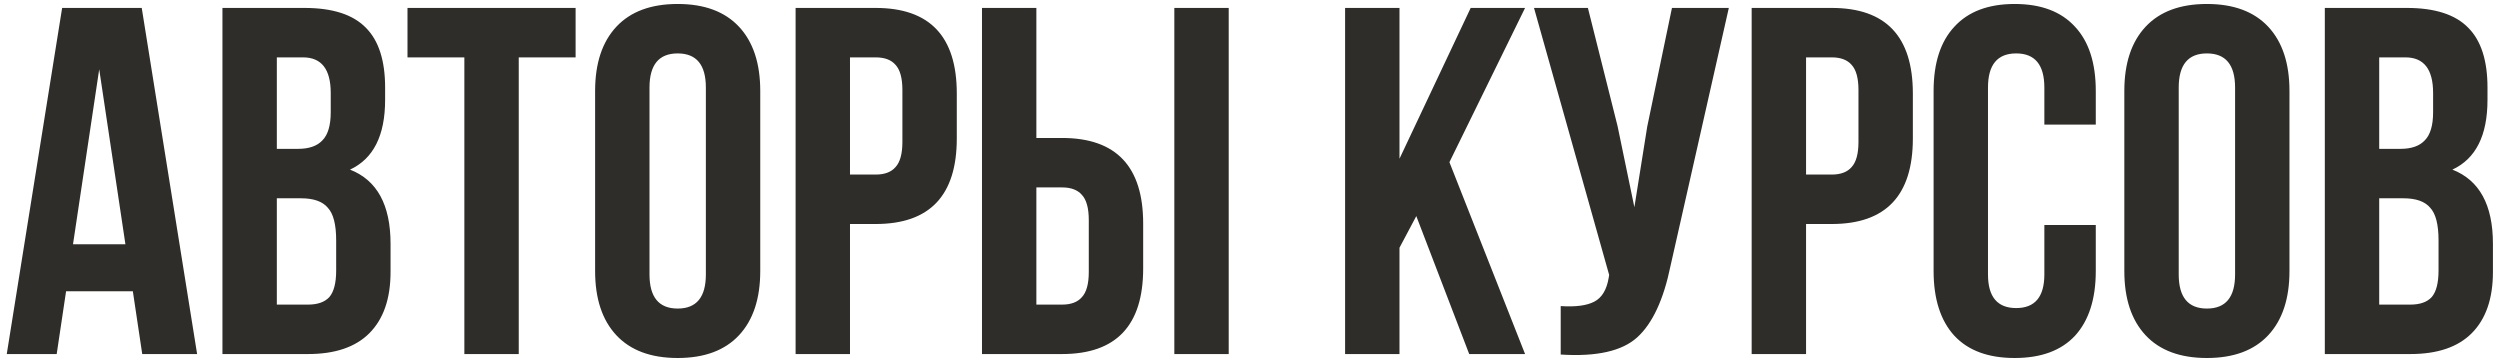 <?xml version="1.0" encoding="UTF-8"?> <svg xmlns="http://www.w3.org/2000/svg" width="346" height="50" viewBox="0 0 346 50" fill="none"><path d="M19.616 1.098L27.281 49H19.685L18.385 40.309H9.146L7.846 49H0.935L8.599 1.098H19.616ZM13.731 9.583L10.104 33.808H17.358L13.731 9.583ZM42.146 1.098C46.024 1.098 48.852 2.01 50.632 3.835C52.411 5.614 53.3 8.374 53.3 12.115V13.826C53.3 18.753 51.681 21.969 48.442 23.475C52.183 24.935 54.053 28.356 54.053 33.74V37.64C54.053 41.336 53.072 44.164 51.111 46.126C49.194 48.042 46.366 49 42.625 49H30.786V1.098H42.146ZM41.667 27.444H38.314V42.157H42.625C43.948 42.157 44.929 41.815 45.568 41.13C46.206 40.4 46.526 39.169 46.526 37.435V33.261C46.526 31.071 46.138 29.565 45.362 28.744C44.632 27.877 43.401 27.444 41.667 27.444ZM41.941 7.941H38.314V20.601H41.256C42.762 20.601 43.88 20.213 44.61 19.438C45.385 18.662 45.773 17.362 45.773 15.537V12.868C45.773 9.583 44.495 7.941 41.941 7.941ZM56.397 7.941V1.098H79.664V7.941H71.794V49H64.267V7.941H56.397ZM89.891 12.115V37.983C89.891 41.13 91.191 42.704 93.791 42.704C96.392 42.704 97.692 41.13 97.692 37.983V12.115C97.692 8.967 96.392 7.393 93.791 7.393C91.191 7.393 89.891 8.967 89.891 12.115ZM82.363 37.504V12.594C82.363 8.762 83.344 5.797 85.306 3.698C87.267 1.6 90.096 0.55 93.791 0.55C97.487 0.55 100.315 1.6 102.277 3.698C104.238 5.797 105.219 8.762 105.219 12.594V37.504C105.219 41.336 104.238 44.301 102.277 46.4C100.315 48.498 97.487 49.547 93.791 49.547C90.096 49.547 87.267 48.498 85.306 46.4C83.344 44.301 82.363 41.336 82.363 37.504ZM121.197 1.098C128.679 1.098 132.42 5.044 132.42 12.937V19.164C132.42 27.056 128.679 31.002 121.197 31.002H117.639V49H110.111V1.098H121.197ZM121.197 7.941H117.639V24.159H121.197C122.429 24.159 123.341 23.817 123.934 23.133C124.573 22.448 124.892 21.285 124.892 19.643V12.457C124.892 10.815 124.573 9.652 123.934 8.967C123.341 8.283 122.429 7.941 121.197 7.941ZM146.993 49H135.907V1.098H143.434V19.095H146.993C154.474 19.095 158.215 23.041 158.215 30.934V37.161C158.215 45.054 154.474 49 146.993 49ZM143.434 42.157H146.993C148.224 42.157 149.137 41.815 149.73 41.13C150.369 40.446 150.688 39.283 150.688 37.64V30.455C150.688 28.813 150.369 27.649 149.73 26.965C149.137 26.281 148.224 25.939 146.993 25.939H143.434V42.157ZM170.054 49H162.527V1.098H170.054V49ZM203.338 49L196.015 29.907L193.689 34.287V49H186.161V1.098H193.689V21.969L203.543 1.098H211.07L200.6 22.448L211.07 49H203.338ZM239.269 1.098L231.194 36.819C230.236 41.472 228.707 44.757 226.609 46.673C224.51 48.589 220.974 49.388 216.002 49.068V42.362C218.055 42.499 219.606 42.294 220.655 41.746C221.704 41.199 222.366 40.104 222.64 38.462L222.708 38.051L212.306 1.098H219.765L223.871 17.453L226.198 28.676L227.977 17.521L231.399 1.098H239.269ZM253.516 1.098C260.998 1.098 264.739 5.044 264.739 12.937V19.164C264.739 27.056 260.998 31.002 253.516 31.002H249.958V49H242.43V1.098H253.516ZM253.516 7.941H249.958V24.159H253.516C254.748 24.159 255.66 23.817 256.254 23.133C256.892 22.448 257.212 21.285 257.212 19.643V12.457C257.212 10.815 256.892 9.652 256.254 8.967C255.66 8.283 254.748 7.941 253.516 7.941ZM282.939 31.139H290.056V37.504C290.056 41.381 289.098 44.37 287.181 46.468C285.265 48.521 282.482 49.547 278.833 49.547C275.183 49.547 272.4 48.521 270.484 46.468C268.568 44.37 267.61 41.381 267.61 37.504V12.594C267.61 8.716 268.568 5.751 270.484 3.698C272.4 1.6 275.183 0.55 278.833 0.55C282.482 0.55 285.265 1.6 287.181 3.698C289.098 5.751 290.056 8.716 290.056 12.594V17.248H282.939V12.115C282.939 8.967 281.638 7.393 279.038 7.393C276.438 7.393 275.137 8.967 275.137 12.115V37.983C275.137 41.085 276.438 42.636 279.038 42.636C281.638 42.636 282.939 41.085 282.939 37.983V31.139ZM301.534 12.115V37.983C301.534 41.13 302.835 42.704 305.435 42.704C308.036 42.704 309.336 41.13 309.336 37.983V12.115C309.336 8.967 308.036 7.393 305.435 7.393C302.835 7.393 301.534 8.967 301.534 12.115ZM294.007 37.504V12.594C294.007 8.762 294.988 5.797 296.95 3.698C298.911 1.6 301.74 0.55 305.435 0.55C309.13 0.55 311.959 1.6 313.921 3.698C315.882 5.797 316.863 8.762 316.863 12.594V37.504C316.863 41.336 315.882 44.301 313.921 46.4C311.959 48.498 309.13 49.547 305.435 49.547C301.74 49.547 298.911 48.498 296.95 46.4C294.988 44.301 294.007 41.336 294.007 37.504ZM333.115 1.098C336.993 1.098 339.821 2.01 341.6 3.835C343.379 5.614 344.269 8.374 344.269 12.115V13.826C344.269 18.753 342.65 21.969 339.41 23.475C343.151 24.935 345.022 28.356 345.022 33.74V37.64C345.022 41.336 344.041 44.164 342.079 46.126C340.163 48.042 337.335 49 333.594 49H321.755V1.098H333.115ZM332.636 27.444H329.283V42.157H333.594C334.917 42.157 335.898 41.815 336.536 41.13C337.175 40.4 337.494 39.169 337.494 37.435V33.261C337.494 31.071 337.107 29.565 336.331 28.744C335.601 27.877 334.369 27.444 332.636 27.444ZM332.909 7.941H329.283V20.601H332.225C333.731 20.601 334.848 20.213 335.578 19.438C336.354 18.662 336.742 17.362 336.742 15.537V12.868C336.742 9.583 335.464 7.941 332.909 7.941Z" fill="#2F2D29"></path></svg> 